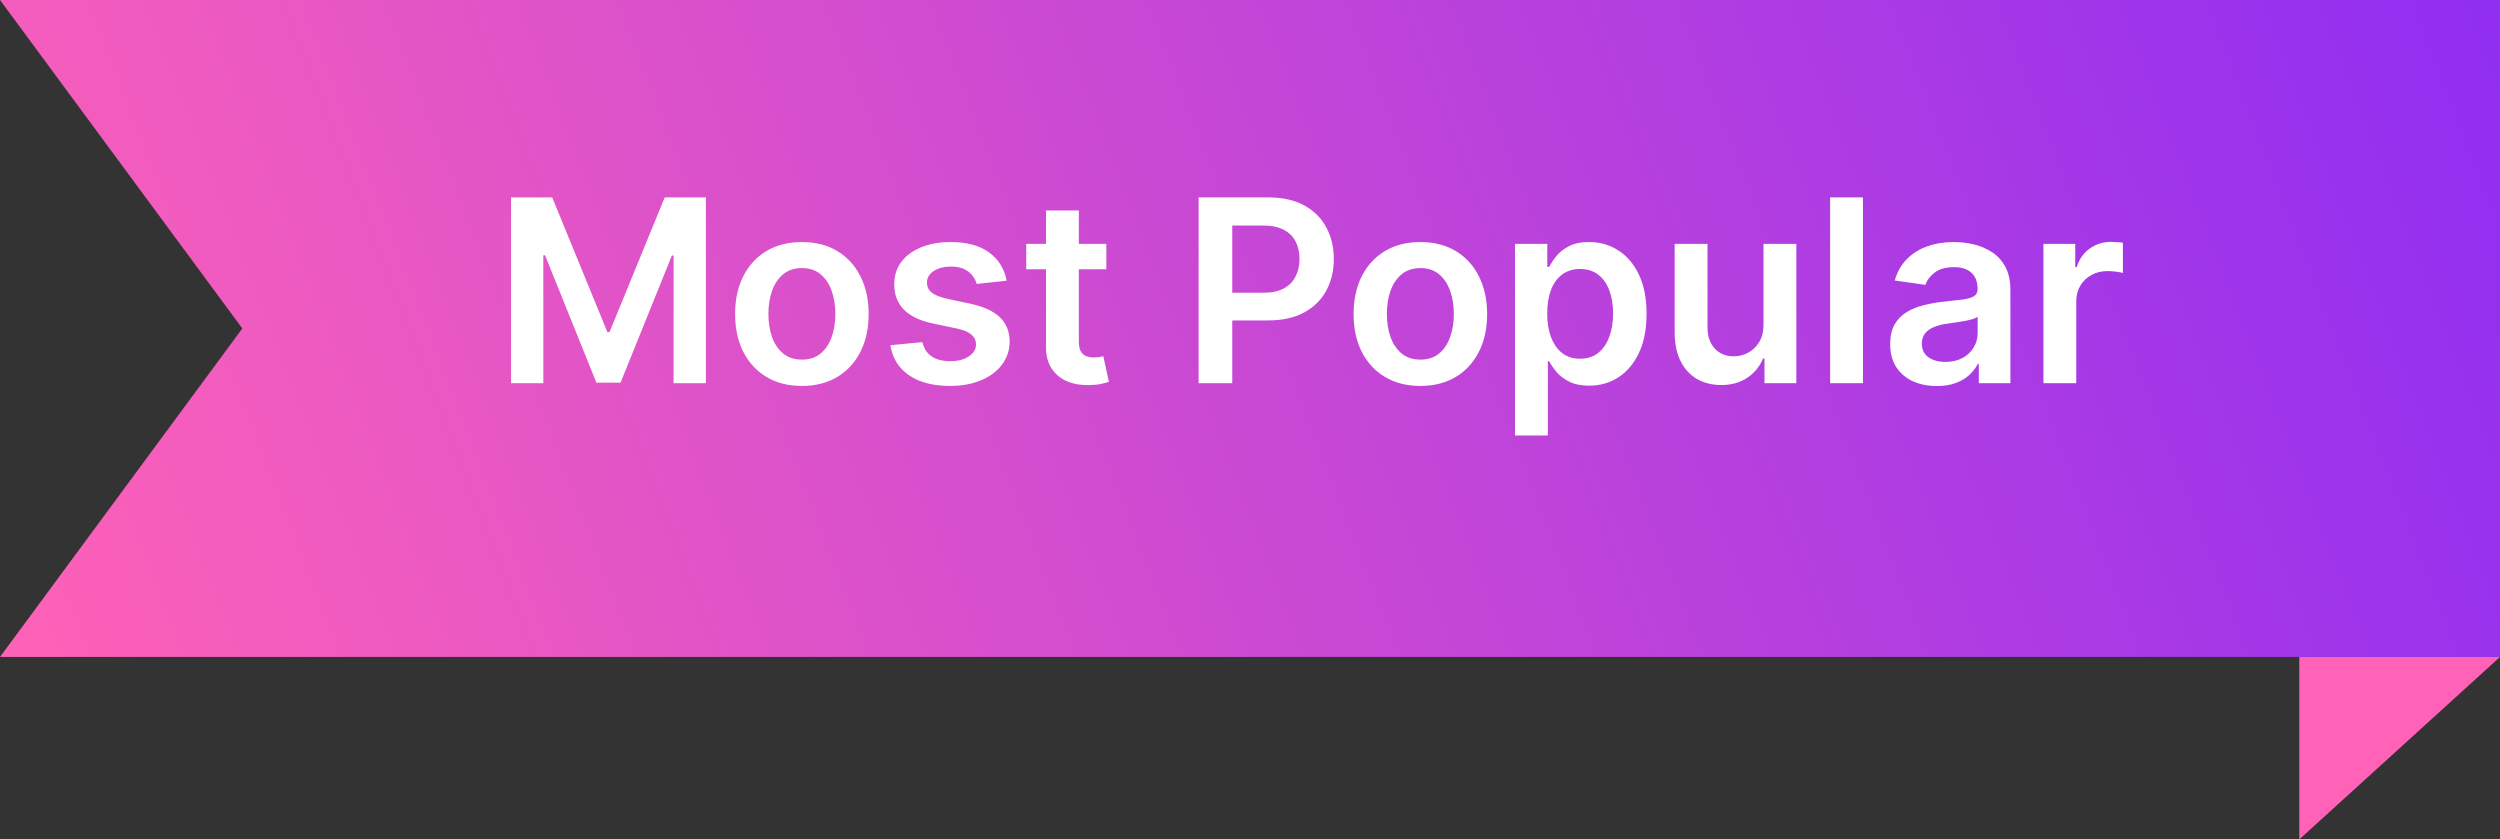 <svg xmlns="http://www.w3.org/2000/svg" width="137" height="46" viewBox="0 0 137 46" fill="none"><rect x="0" y="0" width="137" height="46" fill="#333333" stroke="none"/><path d="M126 46L137 36H126V46Z" fill="#FF62B7"></path><path d="M137 0H0L13.279 18L0 36H137V0Z" fill="url(#paint0_linear_2001_77774)"></path><path d="M28.004 10.818H30.261L33.284 18.196H33.403L36.426 10.818H38.683V21H36.913V14.005H36.819L34.005 20.97H32.682L29.869 13.99H29.774V21H28.004V10.818ZM43.943 21.149C43.197 21.149 42.551 20.985 42.004 20.657C41.457 20.329 41.033 19.87 40.731 19.28C40.433 18.69 40.284 18 40.284 17.212C40.284 16.423 40.433 15.732 40.731 15.139C41.033 14.545 41.457 14.085 42.004 13.756C42.551 13.428 43.197 13.264 43.943 13.264C44.689 13.264 45.335 13.428 45.882 13.756C46.429 14.085 46.852 14.545 47.15 15.139C47.452 15.732 47.602 16.423 47.602 17.212C47.602 18 47.452 18.69 47.15 19.28C46.852 19.87 46.429 20.329 45.882 20.657C45.335 20.985 44.689 21.149 43.943 21.149ZM43.953 19.707C44.358 19.707 44.696 19.596 44.967 19.374C45.239 19.149 45.441 18.847 45.574 18.47C45.71 18.092 45.778 17.671 45.778 17.207C45.778 16.739 45.71 16.317 45.574 15.939C45.441 15.558 45.239 15.255 44.967 15.029C44.696 14.804 44.358 14.691 43.953 14.691C43.539 14.691 43.194 14.804 42.919 15.029C42.647 15.255 42.443 15.558 42.307 15.939C42.175 16.317 42.109 16.739 42.109 17.207C42.109 17.671 42.175 18.092 42.307 18.47C42.443 18.847 42.647 19.149 42.919 19.374C43.194 19.596 43.539 19.707 43.953 19.707ZM55.165 15.382L53.525 15.561C53.478 15.395 53.397 15.24 53.281 15.094C53.168 14.948 53.016 14.83 52.824 14.741C52.632 14.651 52.396 14.607 52.118 14.607C51.743 14.607 51.428 14.688 51.173 14.85C50.921 15.012 50.797 15.223 50.8 15.482C50.797 15.704 50.878 15.884 51.044 16.023C51.213 16.163 51.491 16.277 51.879 16.366L53.182 16.645C53.904 16.801 54.441 17.048 54.792 17.386C55.147 17.724 55.326 18.166 55.329 18.713C55.326 19.194 55.185 19.618 54.907 19.986C54.632 20.35 54.249 20.635 53.758 20.841C53.268 21.046 52.704 21.149 52.068 21.149C51.133 21.149 50.381 20.954 49.811 20.562C49.241 20.168 48.901 19.62 48.792 18.917L50.547 18.748C50.626 19.093 50.795 19.353 51.054 19.528C51.312 19.704 51.649 19.792 52.063 19.792C52.491 19.792 52.834 19.704 53.092 19.528C53.354 19.353 53.485 19.136 53.485 18.877C53.485 18.658 53.4 18.478 53.231 18.335C53.066 18.193 52.807 18.083 52.456 18.007L51.153 17.734C50.421 17.581 49.879 17.324 49.528 16.963C49.176 16.599 49.002 16.138 49.005 15.581C49.002 15.11 49.13 14.703 49.388 14.358C49.65 14.01 50.013 13.742 50.477 13.553C50.944 13.36 51.483 13.264 52.093 13.264C52.988 13.264 53.692 13.455 54.206 13.836C54.723 14.217 55.043 14.732 55.165 15.382ZM60.627 13.364V14.756H56.237V13.364H60.627ZM57.321 11.534H59.12V18.703C59.12 18.945 59.157 19.131 59.23 19.26C59.306 19.386 59.405 19.472 59.528 19.518C59.651 19.565 59.786 19.588 59.935 19.588C60.048 19.588 60.151 19.58 60.244 19.563C60.34 19.547 60.413 19.532 60.462 19.518L60.766 20.925C60.67 20.959 60.532 20.995 60.353 21.035C60.178 21.075 59.962 21.098 59.707 21.104C59.256 21.118 58.85 21.05 58.489 20.901C58.127 20.748 57.841 20.513 57.629 20.195C57.42 19.876 57.317 19.479 57.321 19.001V11.534ZM65.684 21V10.818H69.502C70.284 10.818 70.941 10.964 71.471 11.256C72.004 11.547 72.407 11.948 72.679 12.459C72.954 12.966 73.092 13.543 73.092 14.189C73.092 14.842 72.954 15.422 72.679 15.929C72.404 16.436 71.998 16.835 71.461 17.127C70.924 17.416 70.263 17.56 69.477 17.56H66.947V16.043H69.229C69.686 16.043 70.061 15.964 70.352 15.805C70.644 15.646 70.859 15.427 70.999 15.148C71.141 14.87 71.212 14.55 71.212 14.189C71.212 13.828 71.141 13.509 70.999 13.234C70.859 12.959 70.642 12.745 70.347 12.593C70.056 12.437 69.68 12.359 69.219 12.359H67.528V21H65.684ZM77.836 21.149C77.09 21.149 76.444 20.985 75.897 20.657C75.35 20.329 74.926 19.87 74.624 19.28C74.326 18.69 74.177 18 74.177 17.212C74.177 16.423 74.326 15.732 74.624 15.139C74.926 14.545 75.35 14.085 75.897 13.756C76.444 13.428 77.09 13.264 77.836 13.264C78.582 13.264 79.228 13.428 79.775 13.756C80.322 14.085 80.744 14.545 81.042 15.139C81.344 15.732 81.495 16.423 81.495 17.212C81.495 18 81.344 18.69 81.042 19.28C80.744 19.87 80.322 20.329 79.775 20.657C79.228 20.985 78.582 21.149 77.836 21.149ZM77.846 19.707C78.25 19.707 78.588 19.596 78.86 19.374C79.132 19.149 79.334 18.847 79.466 18.47C79.602 18.092 79.67 17.671 79.67 17.207C79.67 16.739 79.602 16.317 79.466 15.939C79.334 15.558 79.132 15.255 78.86 15.029C78.588 14.804 78.25 14.691 77.846 14.691C77.431 14.691 77.087 14.804 76.812 15.029C76.54 15.255 76.336 15.558 76.2 15.939C76.067 16.317 76.001 16.739 76.001 17.207C76.001 17.671 76.067 18.092 76.2 18.47C76.336 18.847 76.54 19.149 76.812 19.374C77.087 19.596 77.431 19.707 77.846 19.707ZM83.022 23.864V13.364H84.792V14.626H84.897C84.99 14.441 85.12 14.244 85.289 14.035C85.459 13.823 85.687 13.642 85.975 13.493C86.264 13.34 86.632 13.264 87.079 13.264C87.669 13.264 88.201 13.415 88.675 13.717C89.152 14.015 89.53 14.457 89.809 15.044C90.09 15.627 90.231 16.343 90.231 17.192C90.231 18.03 90.094 18.743 89.819 19.329C89.543 19.916 89.169 20.364 88.695 20.672C88.221 20.98 87.684 21.134 87.084 21.134C86.647 21.134 86.284 21.061 85.995 20.916C85.707 20.77 85.475 20.594 85.299 20.389C85.127 20.18 84.993 19.983 84.897 19.797H84.822V23.864H83.022ZM84.787 17.182C84.787 17.676 84.857 18.108 84.996 18.479C85.139 18.851 85.342 19.141 85.608 19.349C85.876 19.555 86.201 19.658 86.582 19.658C86.98 19.658 87.313 19.552 87.581 19.34C87.85 19.124 88.052 18.831 88.188 18.459C88.327 18.085 88.397 17.659 88.397 17.182C88.397 16.708 88.329 16.287 88.193 15.919C88.057 15.551 87.855 15.263 87.586 15.054C87.318 14.845 86.983 14.741 86.582 14.741C86.198 14.741 85.871 14.842 85.603 15.044C85.334 15.246 85.13 15.53 84.991 15.894C84.855 16.259 84.787 16.688 84.787 17.182ZM96.64 17.788V13.364H98.439V21H96.694V19.643H96.615C96.442 20.07 96.159 20.42 95.765 20.692C95.374 20.963 94.891 21.099 94.318 21.099C93.817 21.099 93.375 20.988 92.99 20.766C92.609 20.541 92.311 20.215 92.096 19.787C91.88 19.356 91.772 18.836 91.772 18.226V13.364H93.572V17.947C93.572 18.431 93.705 18.816 93.97 19.101C94.235 19.386 94.583 19.528 95.014 19.528C95.279 19.528 95.536 19.464 95.784 19.334C96.033 19.205 96.237 19.013 96.396 18.758C96.558 18.499 96.64 18.176 96.64 17.788ZM102.09 10.818V21H100.29V10.818H102.09ZM106.138 21.154C105.654 21.154 105.218 21.068 104.83 20.896C104.446 20.72 104.141 20.461 103.915 20.12C103.693 19.779 103.582 19.358 103.582 18.857C103.582 18.426 103.662 18.07 103.821 17.788C103.98 17.507 104.197 17.281 104.472 17.112C104.747 16.943 105.057 16.816 105.402 16.729C105.75 16.64 106.11 16.575 106.481 16.535C106.928 16.489 107.291 16.448 107.57 16.411C107.848 16.371 108.05 16.312 108.176 16.232C108.305 16.149 108.37 16.022 108.37 15.849V15.82C108.37 15.445 108.259 15.155 108.037 14.95C107.815 14.744 107.495 14.641 107.077 14.641C106.637 14.641 106.287 14.738 106.028 14.93C105.773 15.122 105.601 15.349 105.511 15.611L103.831 15.372C103.964 14.908 104.182 14.52 104.487 14.209C104.792 13.894 105.165 13.659 105.606 13.503C106.047 13.344 106.534 13.264 107.067 13.264C107.435 13.264 107.802 13.307 108.166 13.393C108.531 13.48 108.864 13.622 109.165 13.821C109.467 14.017 109.709 14.283 109.891 14.621C110.077 14.96 110.17 15.382 110.17 15.889V21H108.44V19.951H108.38C108.271 20.163 108.116 20.362 107.918 20.548C107.722 20.73 107.475 20.877 107.177 20.99C106.882 21.099 106.536 21.154 106.138 21.154ZM106.605 19.832C106.966 19.832 107.28 19.76 107.545 19.618C107.81 19.472 108.014 19.28 108.156 19.041C108.302 18.803 108.375 18.542 108.375 18.261V17.361C108.319 17.407 108.223 17.45 108.087 17.49C107.954 17.53 107.805 17.565 107.639 17.595C107.473 17.624 107.309 17.651 107.147 17.674C106.985 17.697 106.844 17.717 106.724 17.734C106.456 17.77 106.216 17.83 106.004 17.913C105.791 17.995 105.624 18.111 105.501 18.261C105.379 18.407 105.317 18.595 105.317 18.827C105.317 19.159 105.438 19.409 105.68 19.578C105.922 19.747 106.231 19.832 106.605 19.832ZM111.979 21V13.364H113.724V14.636H113.804C113.943 14.195 114.182 13.856 114.52 13.617C114.861 13.375 115.251 13.254 115.688 13.254C115.788 13.254 115.899 13.259 116.021 13.269C116.147 13.276 116.252 13.287 116.335 13.304V14.96C116.258 14.933 116.137 14.91 115.972 14.89C115.809 14.867 115.652 14.855 115.499 14.855C115.171 14.855 114.876 14.926 114.614 15.069C114.356 15.208 114.152 15.402 114.003 15.651C113.854 15.899 113.779 16.186 113.779 16.511V21H111.979Z" fill="white"></path><defs><linearGradient id="paint0_linear_2001_77774" x1="137" y1="0" x2="5.63" y2="50.613" gradientUnits="userSpaceOnUse"><stop stop-color="#902EF2"></stop><stop offset="1" stop-color="#FF62B7"></stop></linearGradient></defs></svg>